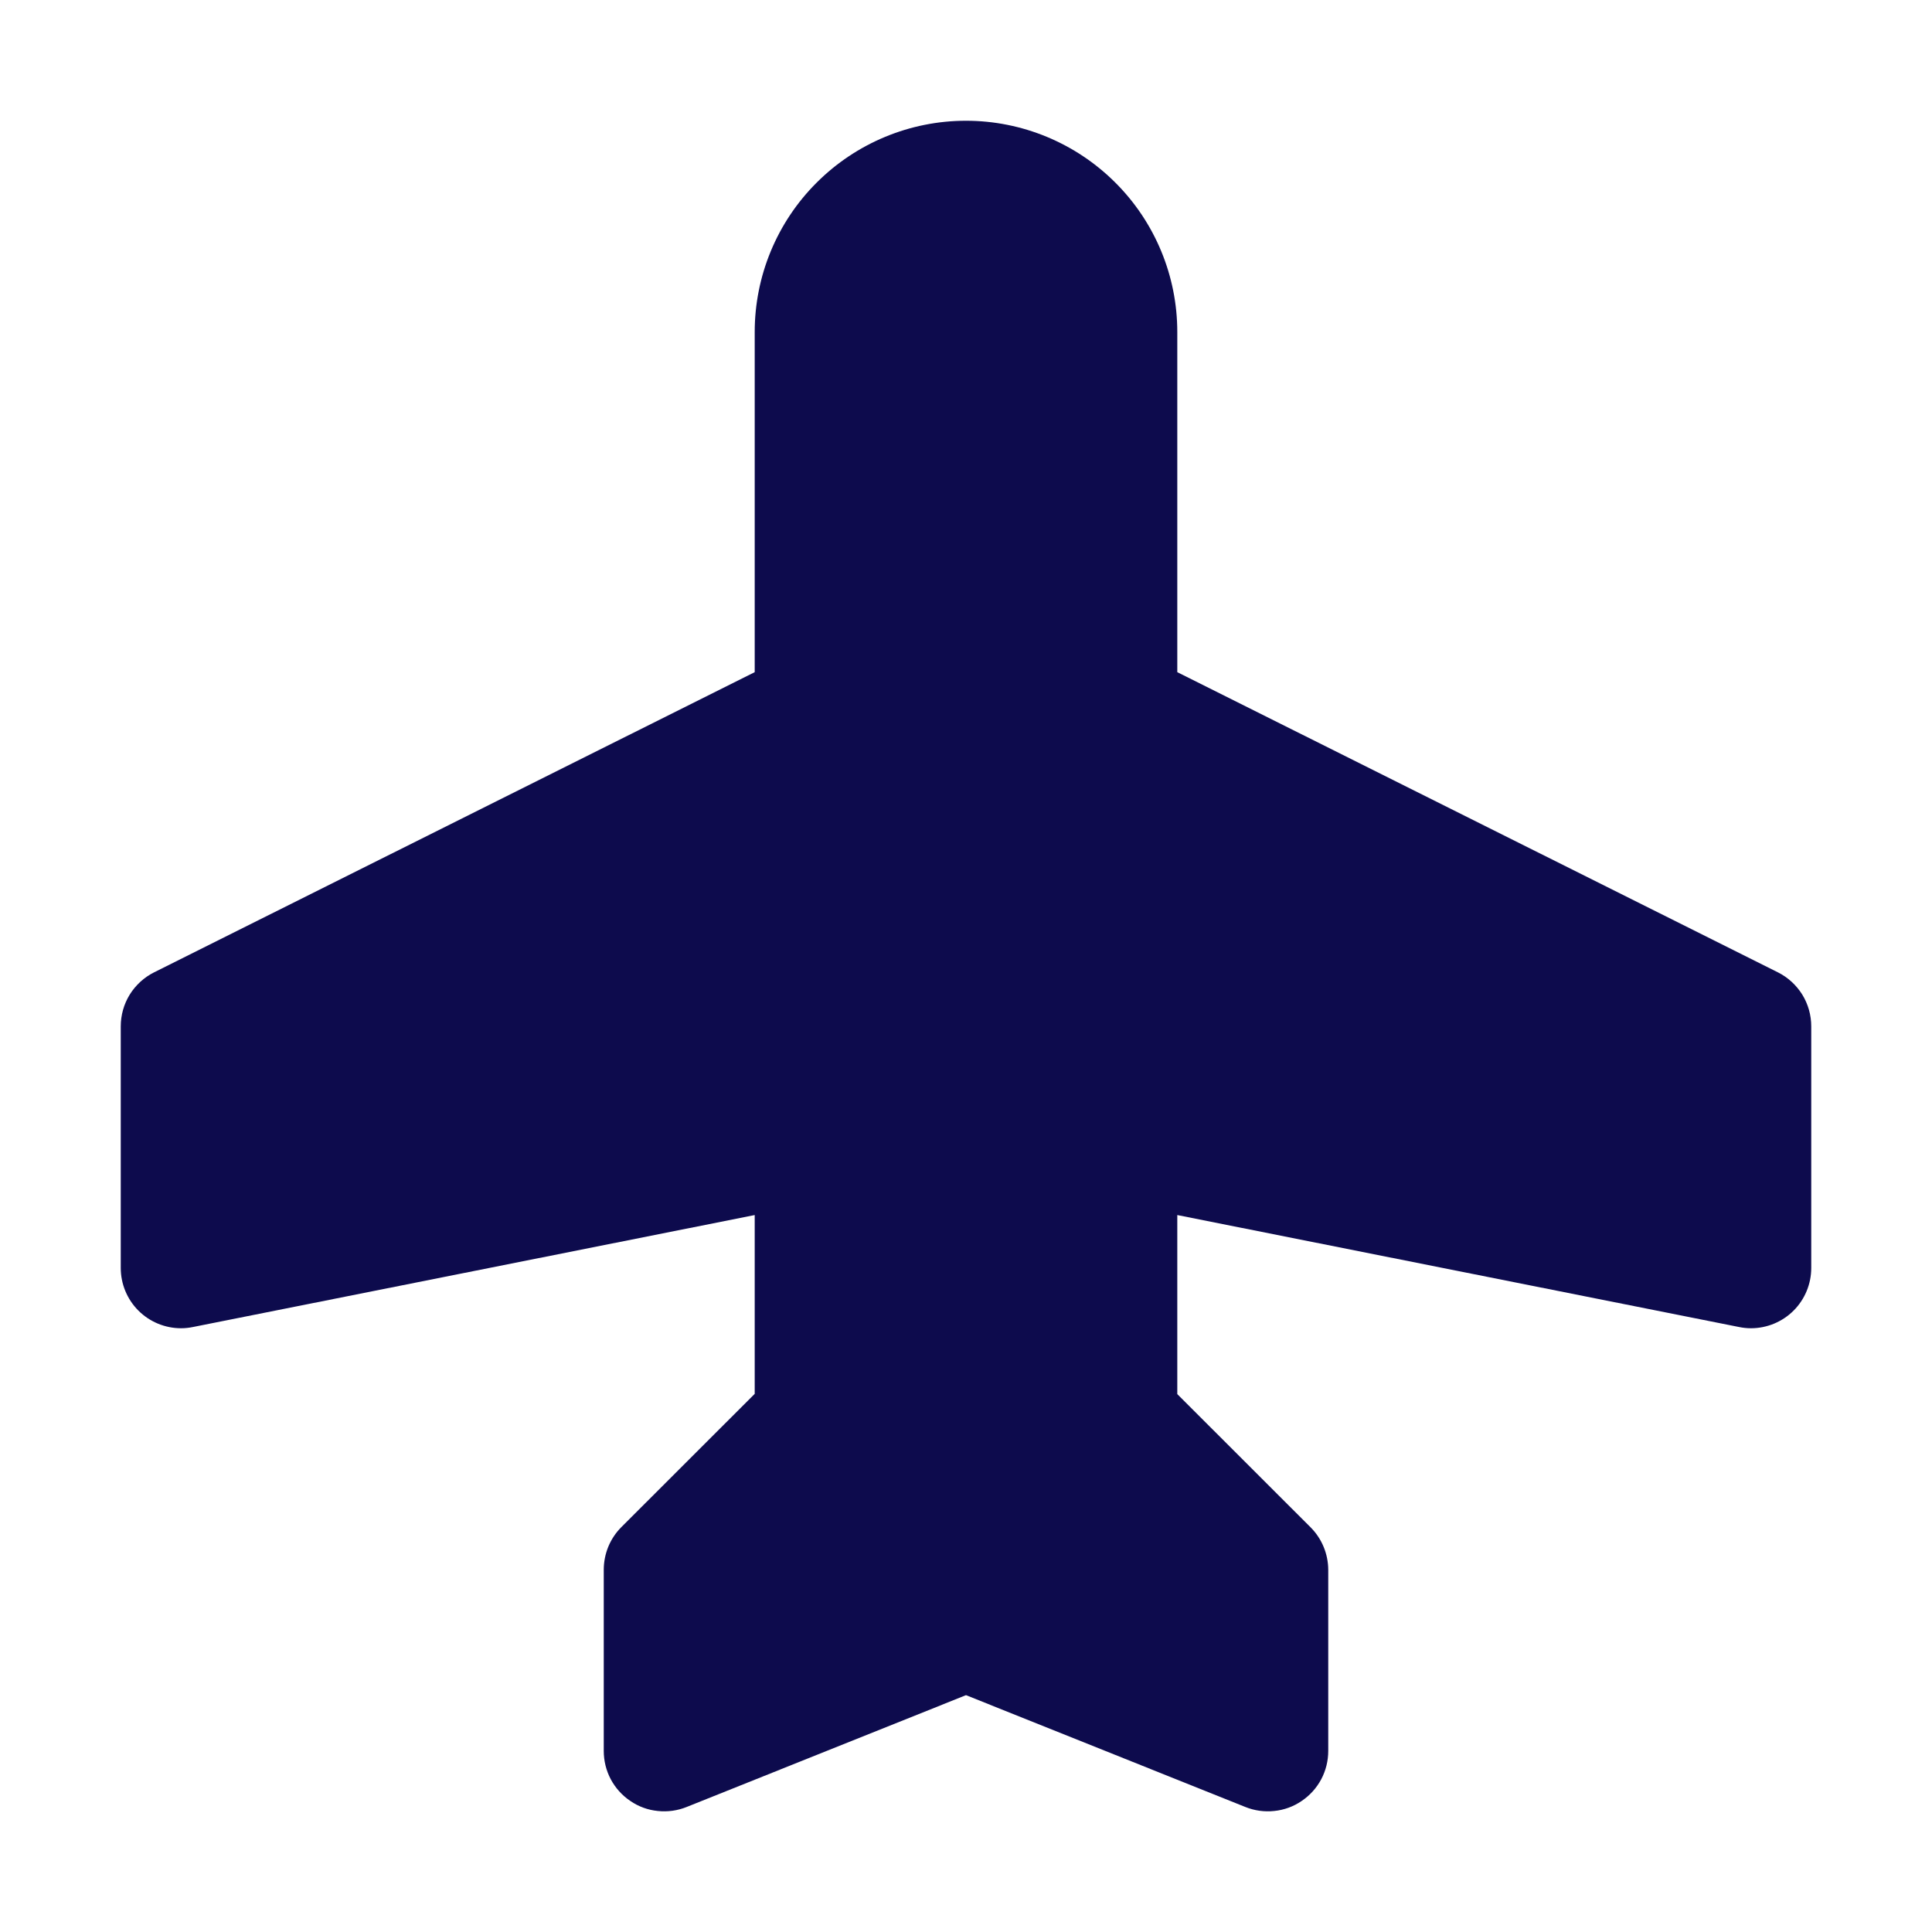 <svg xmlns="http://www.w3.org/2000/svg" width="22" height="22" viewBox="0 0 22 22" fill="none">
  <path
    d="M20.625 11.688V14.438C20.625 14.62 20.553 14.795 20.424 14.924C20.295 15.053 20.12 15.125 19.938 15.125C19.892 15.125 19.847 15.12 19.803 15.111L13.406 13.836V15.875L14.924 17.392C15.052 17.52 15.124 17.694 15.125 17.875V19.938C15.125 20.05 15.098 20.161 15.045 20.261C14.992 20.36 14.916 20.445 14.822 20.508C14.729 20.572 14.621 20.611 14.509 20.622C14.397 20.634 14.284 20.618 14.18 20.576L11 19.303L7.82 20.576C7.716 20.618 7.603 20.634 7.491 20.622C7.378 20.611 7.271 20.572 7.178 20.508C7.084 20.445 7.008 20.36 6.955 20.261C6.902 20.161 6.875 20.05 6.875 19.938V17.875C6.875 17.785 6.893 17.695 6.927 17.612C6.962 17.528 7.012 17.453 7.076 17.389L8.594 15.872V13.836L2.197 15.111C2.153 15.12 2.108 15.125 2.062 15.125C1.88 15.125 1.705 15.053 1.576 14.924C1.447 14.795 1.375 14.62 1.375 14.438V11.688C1.375 11.56 1.41 11.435 1.477 11.326C1.545 11.217 1.641 11.129 1.755 11.072L8.594 7.654V3.781C8.594 3.143 8.847 2.531 9.299 2.08C9.75 1.629 10.362 1.375 11 1.375C11.638 1.375 12.25 1.629 12.701 2.08C13.153 2.531 13.406 3.143 13.406 3.781V7.654L20.245 11.072C20.359 11.129 20.455 11.217 20.523 11.326C20.59 11.435 20.625 11.56 20.625 11.688Z"
    fill="#0D0B4D" />
</svg>
